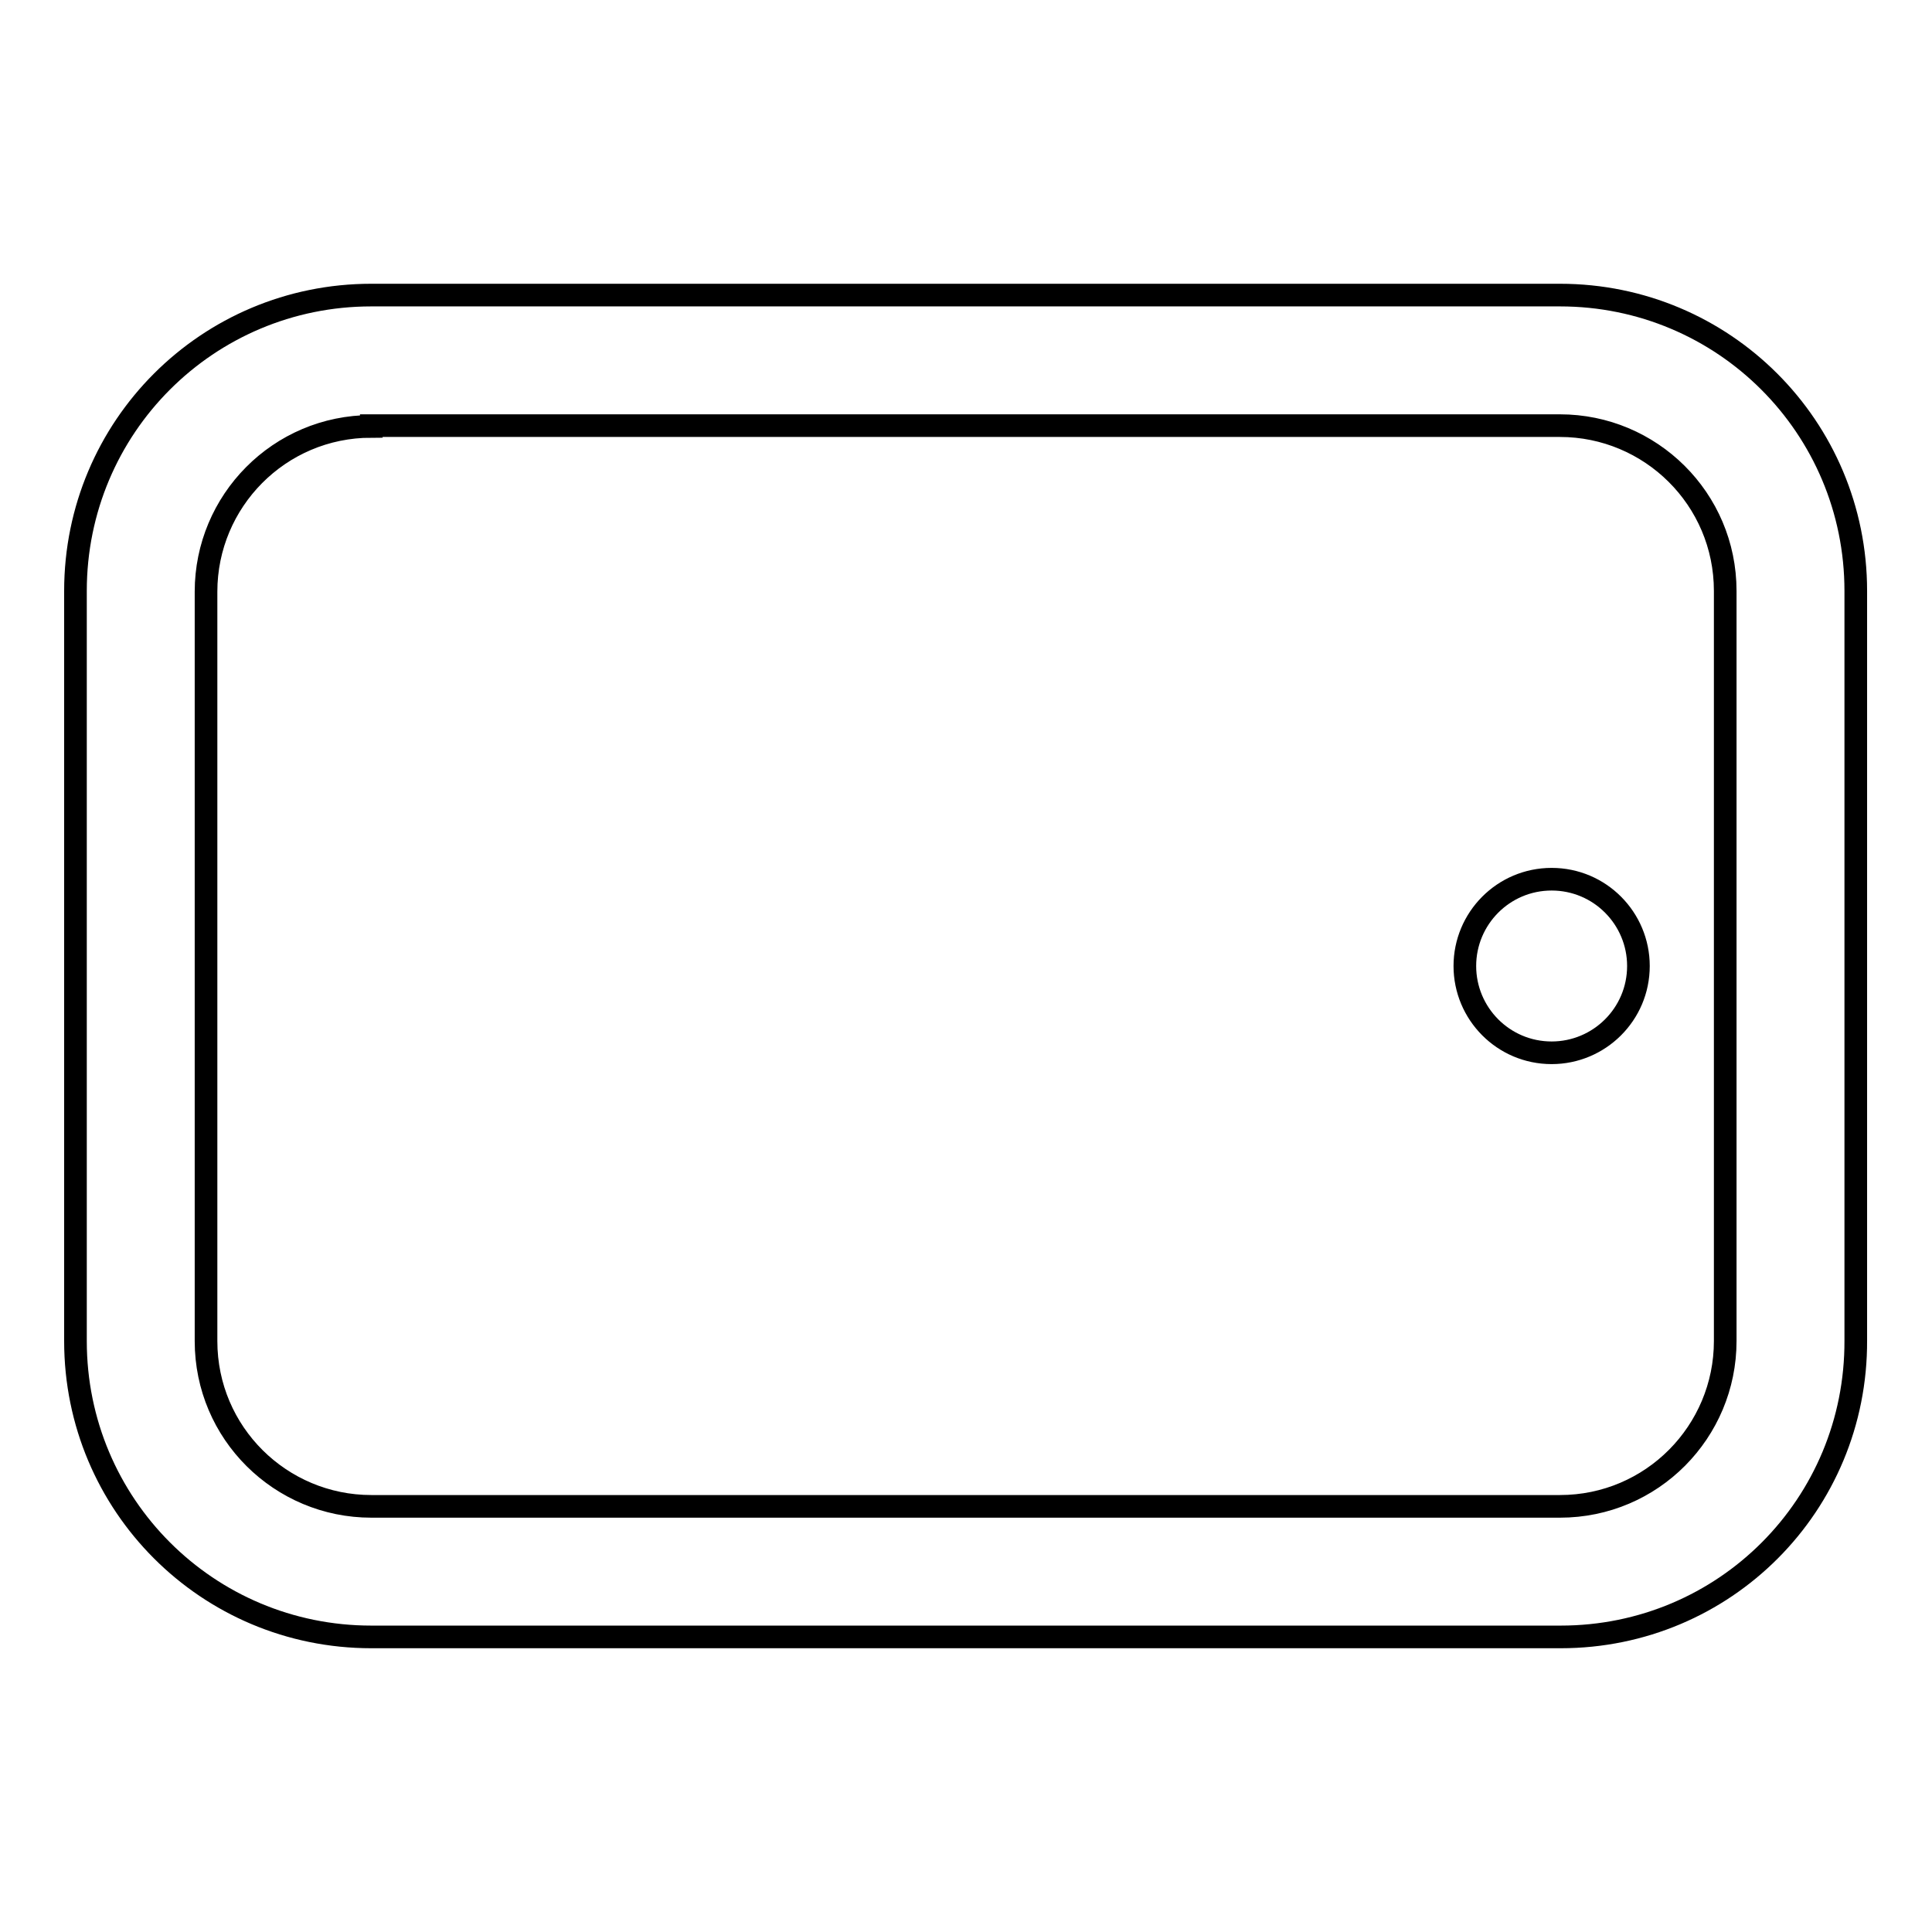 <?xml version="1.0" encoding="utf-8"?>
<!-- Svg Vector Icons : http://www.onlinewebfonts.com/icon -->
<!DOCTYPE svg PUBLIC "-//W3C//DTD SVG 1.1//EN" "http://www.w3.org/Graphics/SVG/1.1/DTD/svg11.dtd">
<svg version="1.1" xmlns="http://www.w3.org/2000/svg" xmlns:xlink="http://www.w3.org/1999/xlink" x="0px" y="0px" viewBox="0 0 256 256" enable-background="new 0 0 256 256" xml:space="preserve">
<g> <path stroke-width="3" fill-opacity="0" stroke="#000000"  d="M206.8,216.9H49.2c-21.7,0-39.2-17.5-39.2-39.2V78.3c0-21.7,17.5-39.2,39.2-39.2h157.5 c21.7,0,39.2,17.5,39.2,39.2v99.3C246,199.4,228.5,216.9,206.8,216.9L206.8,216.9z M49.2,56.5c-12.2,0-21.9,9.9-21.9,21.9v99.3 c0,12.2,9.9,21.9,21.9,21.9h157.5c12.2,0,21.9-9.9,21.9-21.9V78.3c0-12.2-9.9-21.9-21.9-21.9H49.2L49.2,56.5z"/> <path stroke-width="3" fill-opacity="0" stroke="#000000"  d="M194.1,128c0,6.3,5.1,11.5,11.5,11.5c6.3,0,11.5-5.1,11.5-11.5c0,0,0,0,0,0c0-6.3-5.1-11.5-11.5-11.5 S194.1,121.7,194.1,128C194.1,128,194.1,128,194.1,128z"/></g>
</svg>